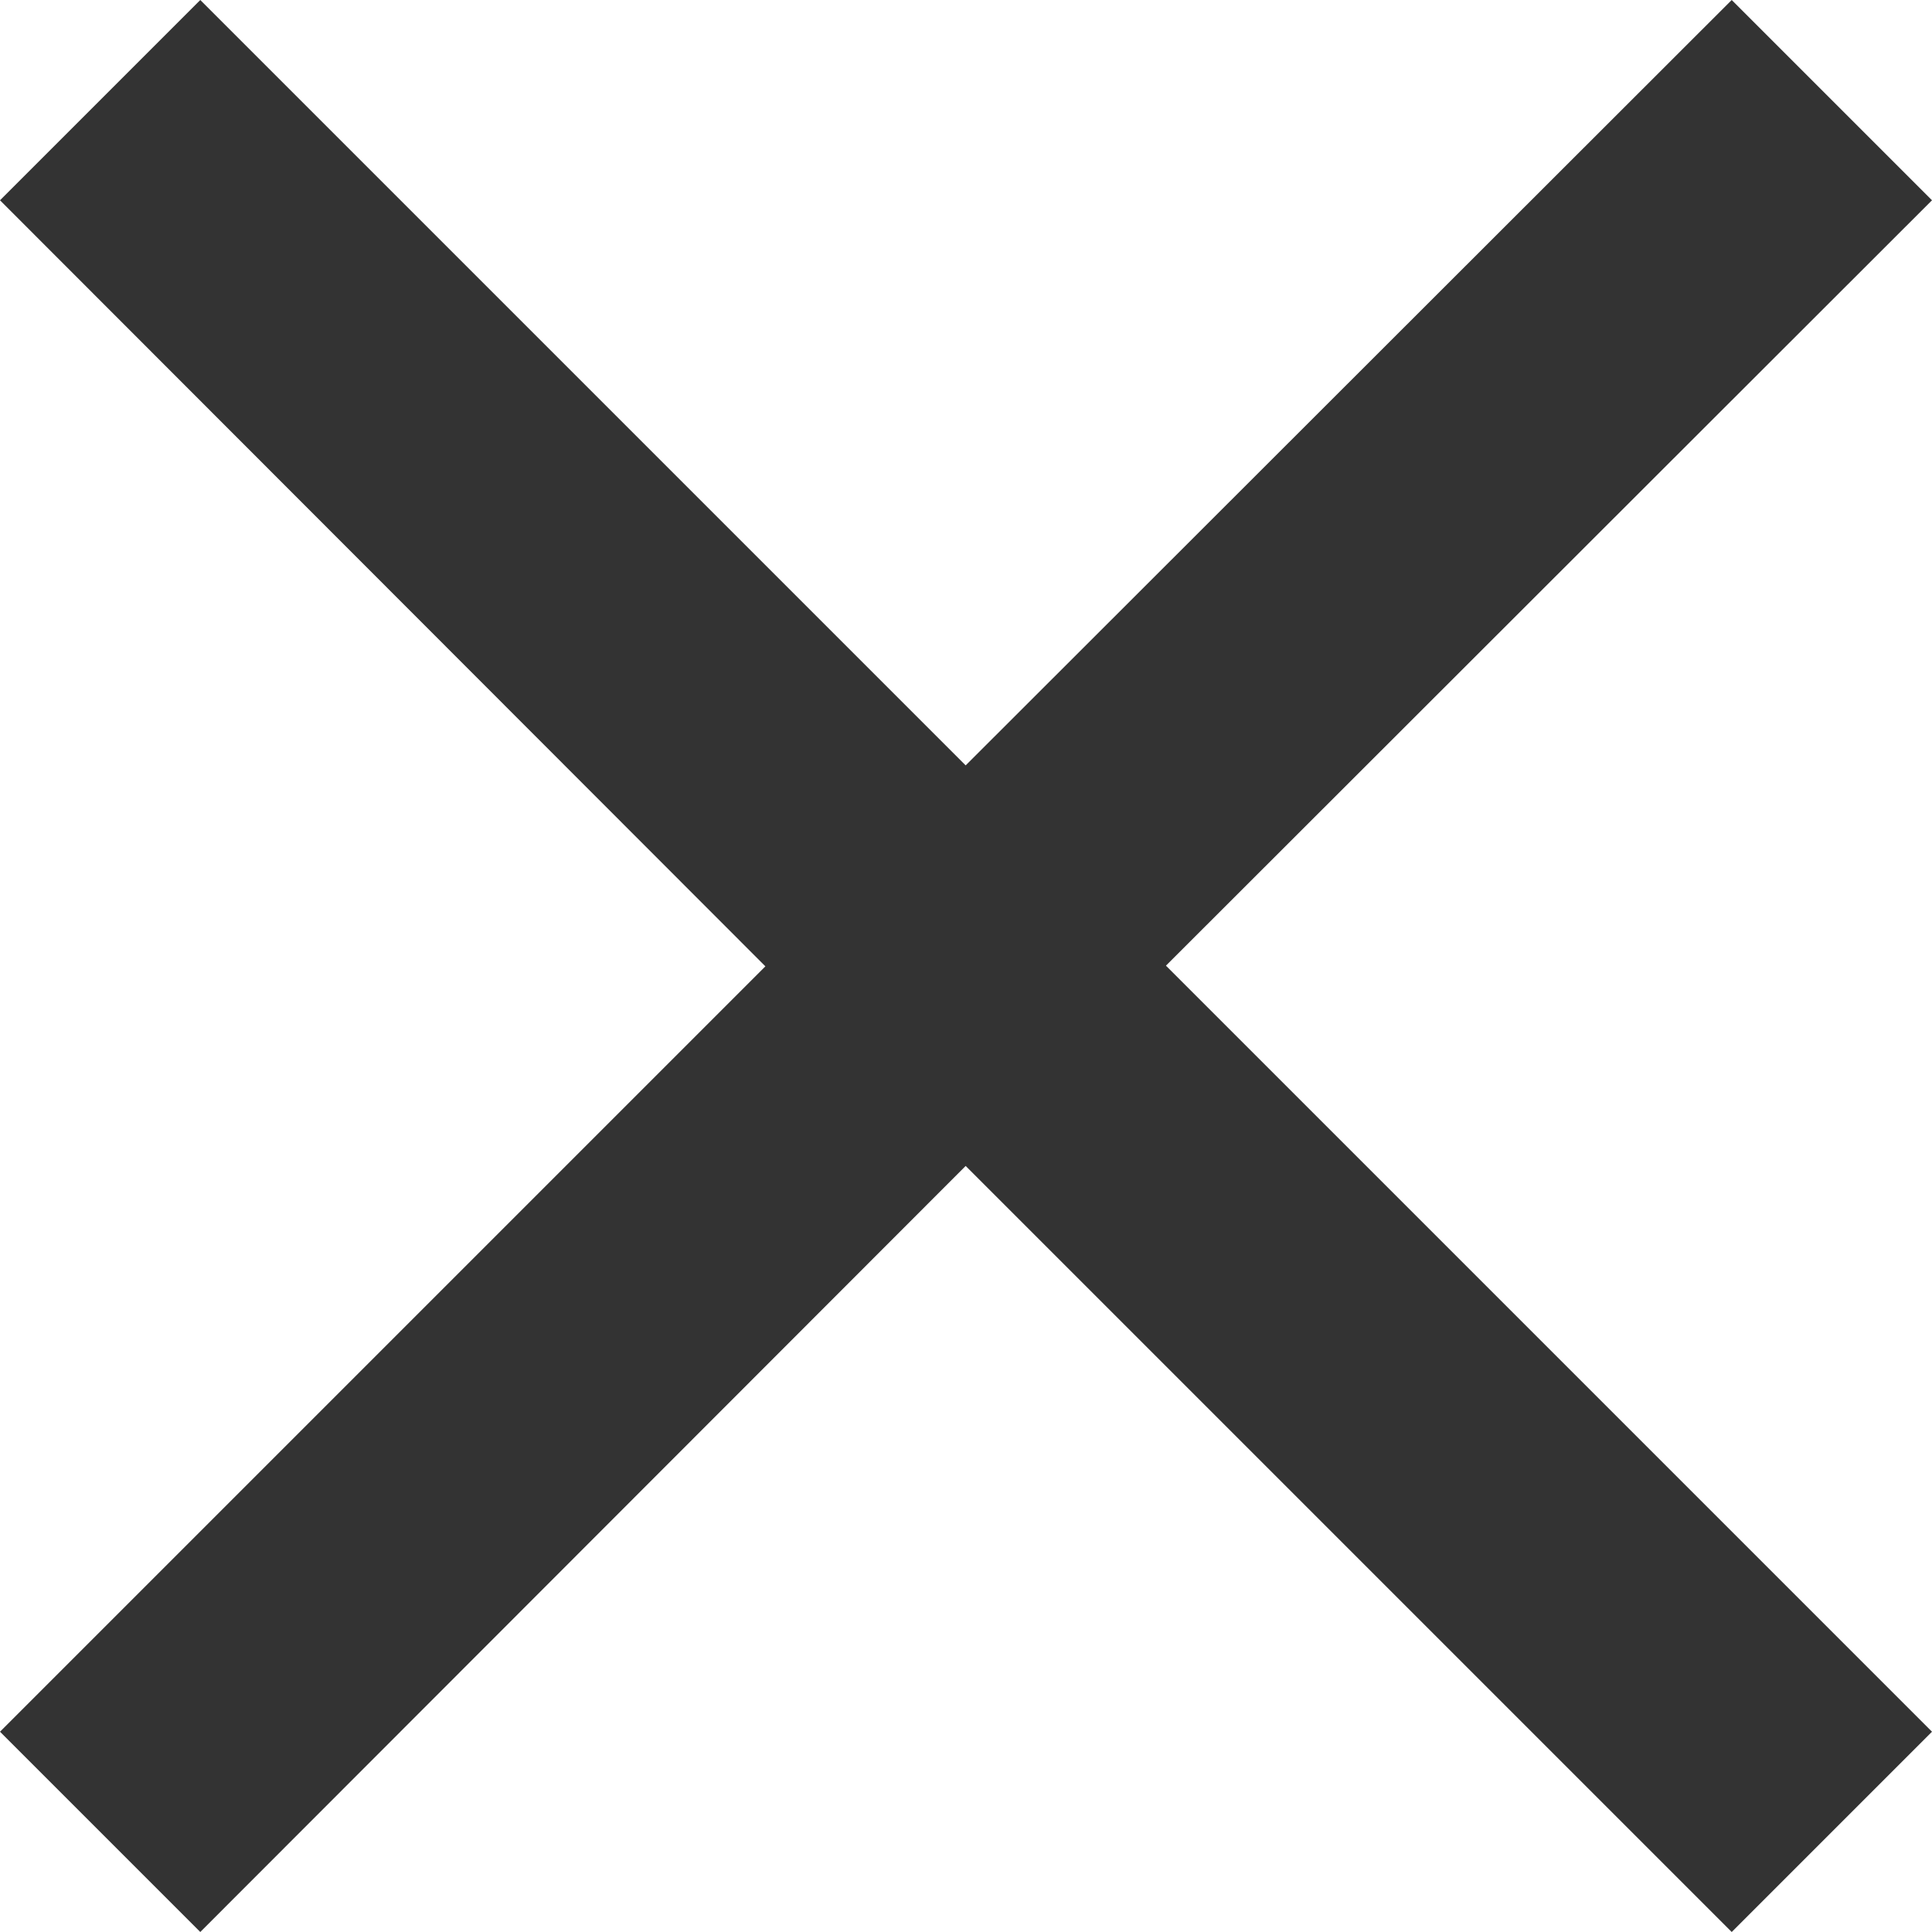 <?xml version="1.0" encoding="utf-8"?>
<!-- Generator: Adobe Illustrator 24.3.0, SVG Export Plug-In . SVG Version: 6.00 Build 0)  -->
<svg version="1.1" id="レイヤー_1" xmlns="http://www.w3.org/2000/svg" xmlns:xlink="http://www.w3.org/1999/xlink" x="0px"
	 y="0px" viewBox="0 0 286.5 286.5" style="enable-background:new 0 0 286.5 286.5;" xml:space="preserve">
<style type="text/css">
	.st0{fill-rule:evenodd;clip-rule:evenodd;fill:#333333;}
</style>
<path id="kigou_1" class="st0" d="M286.5,256.8l-29.7,29.7L143.2,172.9L29.7,286.5L0,256.8l113.5-113.5L0,29.7L29.7,0l113.5,113.5
	L256.8,0l29.7,29.7L172.9,143.2L286.5,256.8z"/>
</svg>

